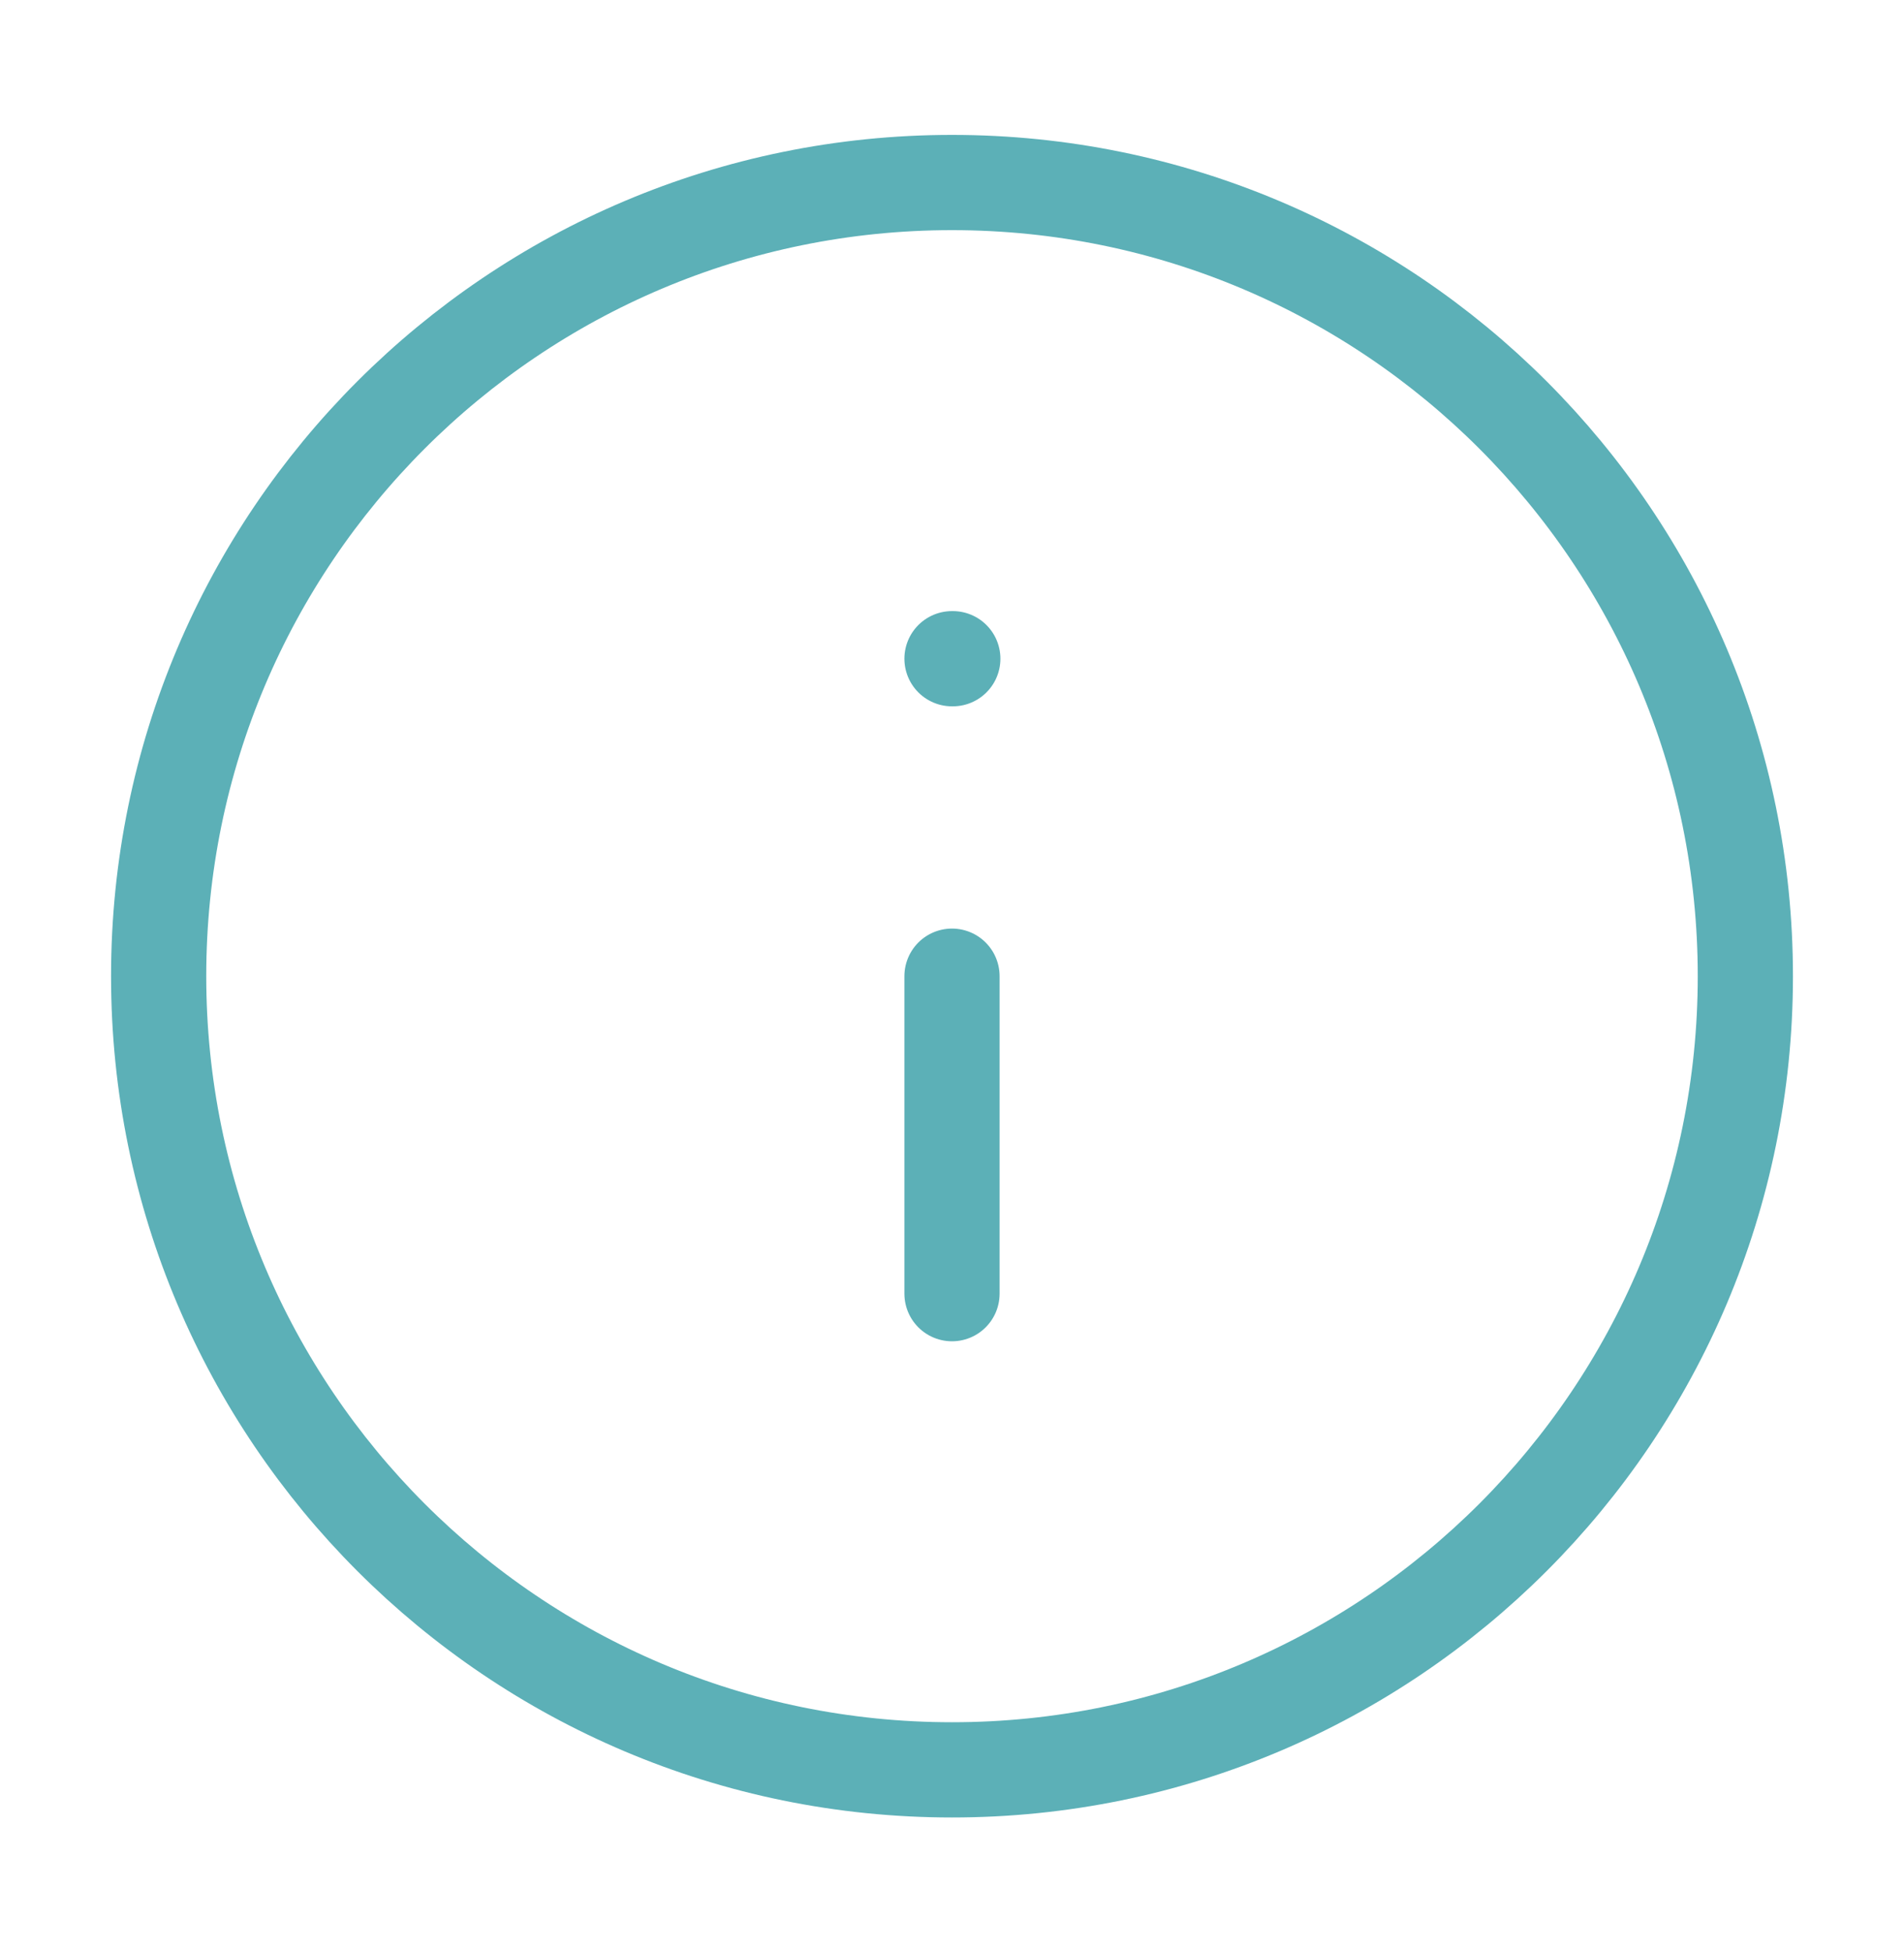 <svg width="40" height="41" viewBox="0 0 40 41" fill="none" xmlns="http://www.w3.org/2000/svg">
<g opacity="0.64">
<path d="M20 37.167C29.205 37.167 36.667 29.705 36.667 20.5C36.667 11.295 29.205 3.833 20 3.833C10.795 3.833 3.333 11.295 3.333 20.5C3.333 29.705 10.795 37.167 20 37.167Z" stroke="#00838F" stroke-width="2" stroke-linecap="round" stroke-linejoin="round"/>
<path d="M20 27.167V20.5" stroke="#00838F" stroke-width="2" stroke-linecap="round" stroke-linejoin="round"/>
<path d="M20 13.833H20.017" stroke="#00838F" stroke-width="2" stroke-linecap="round" stroke-linejoin="round"/>
</g>
</svg>
